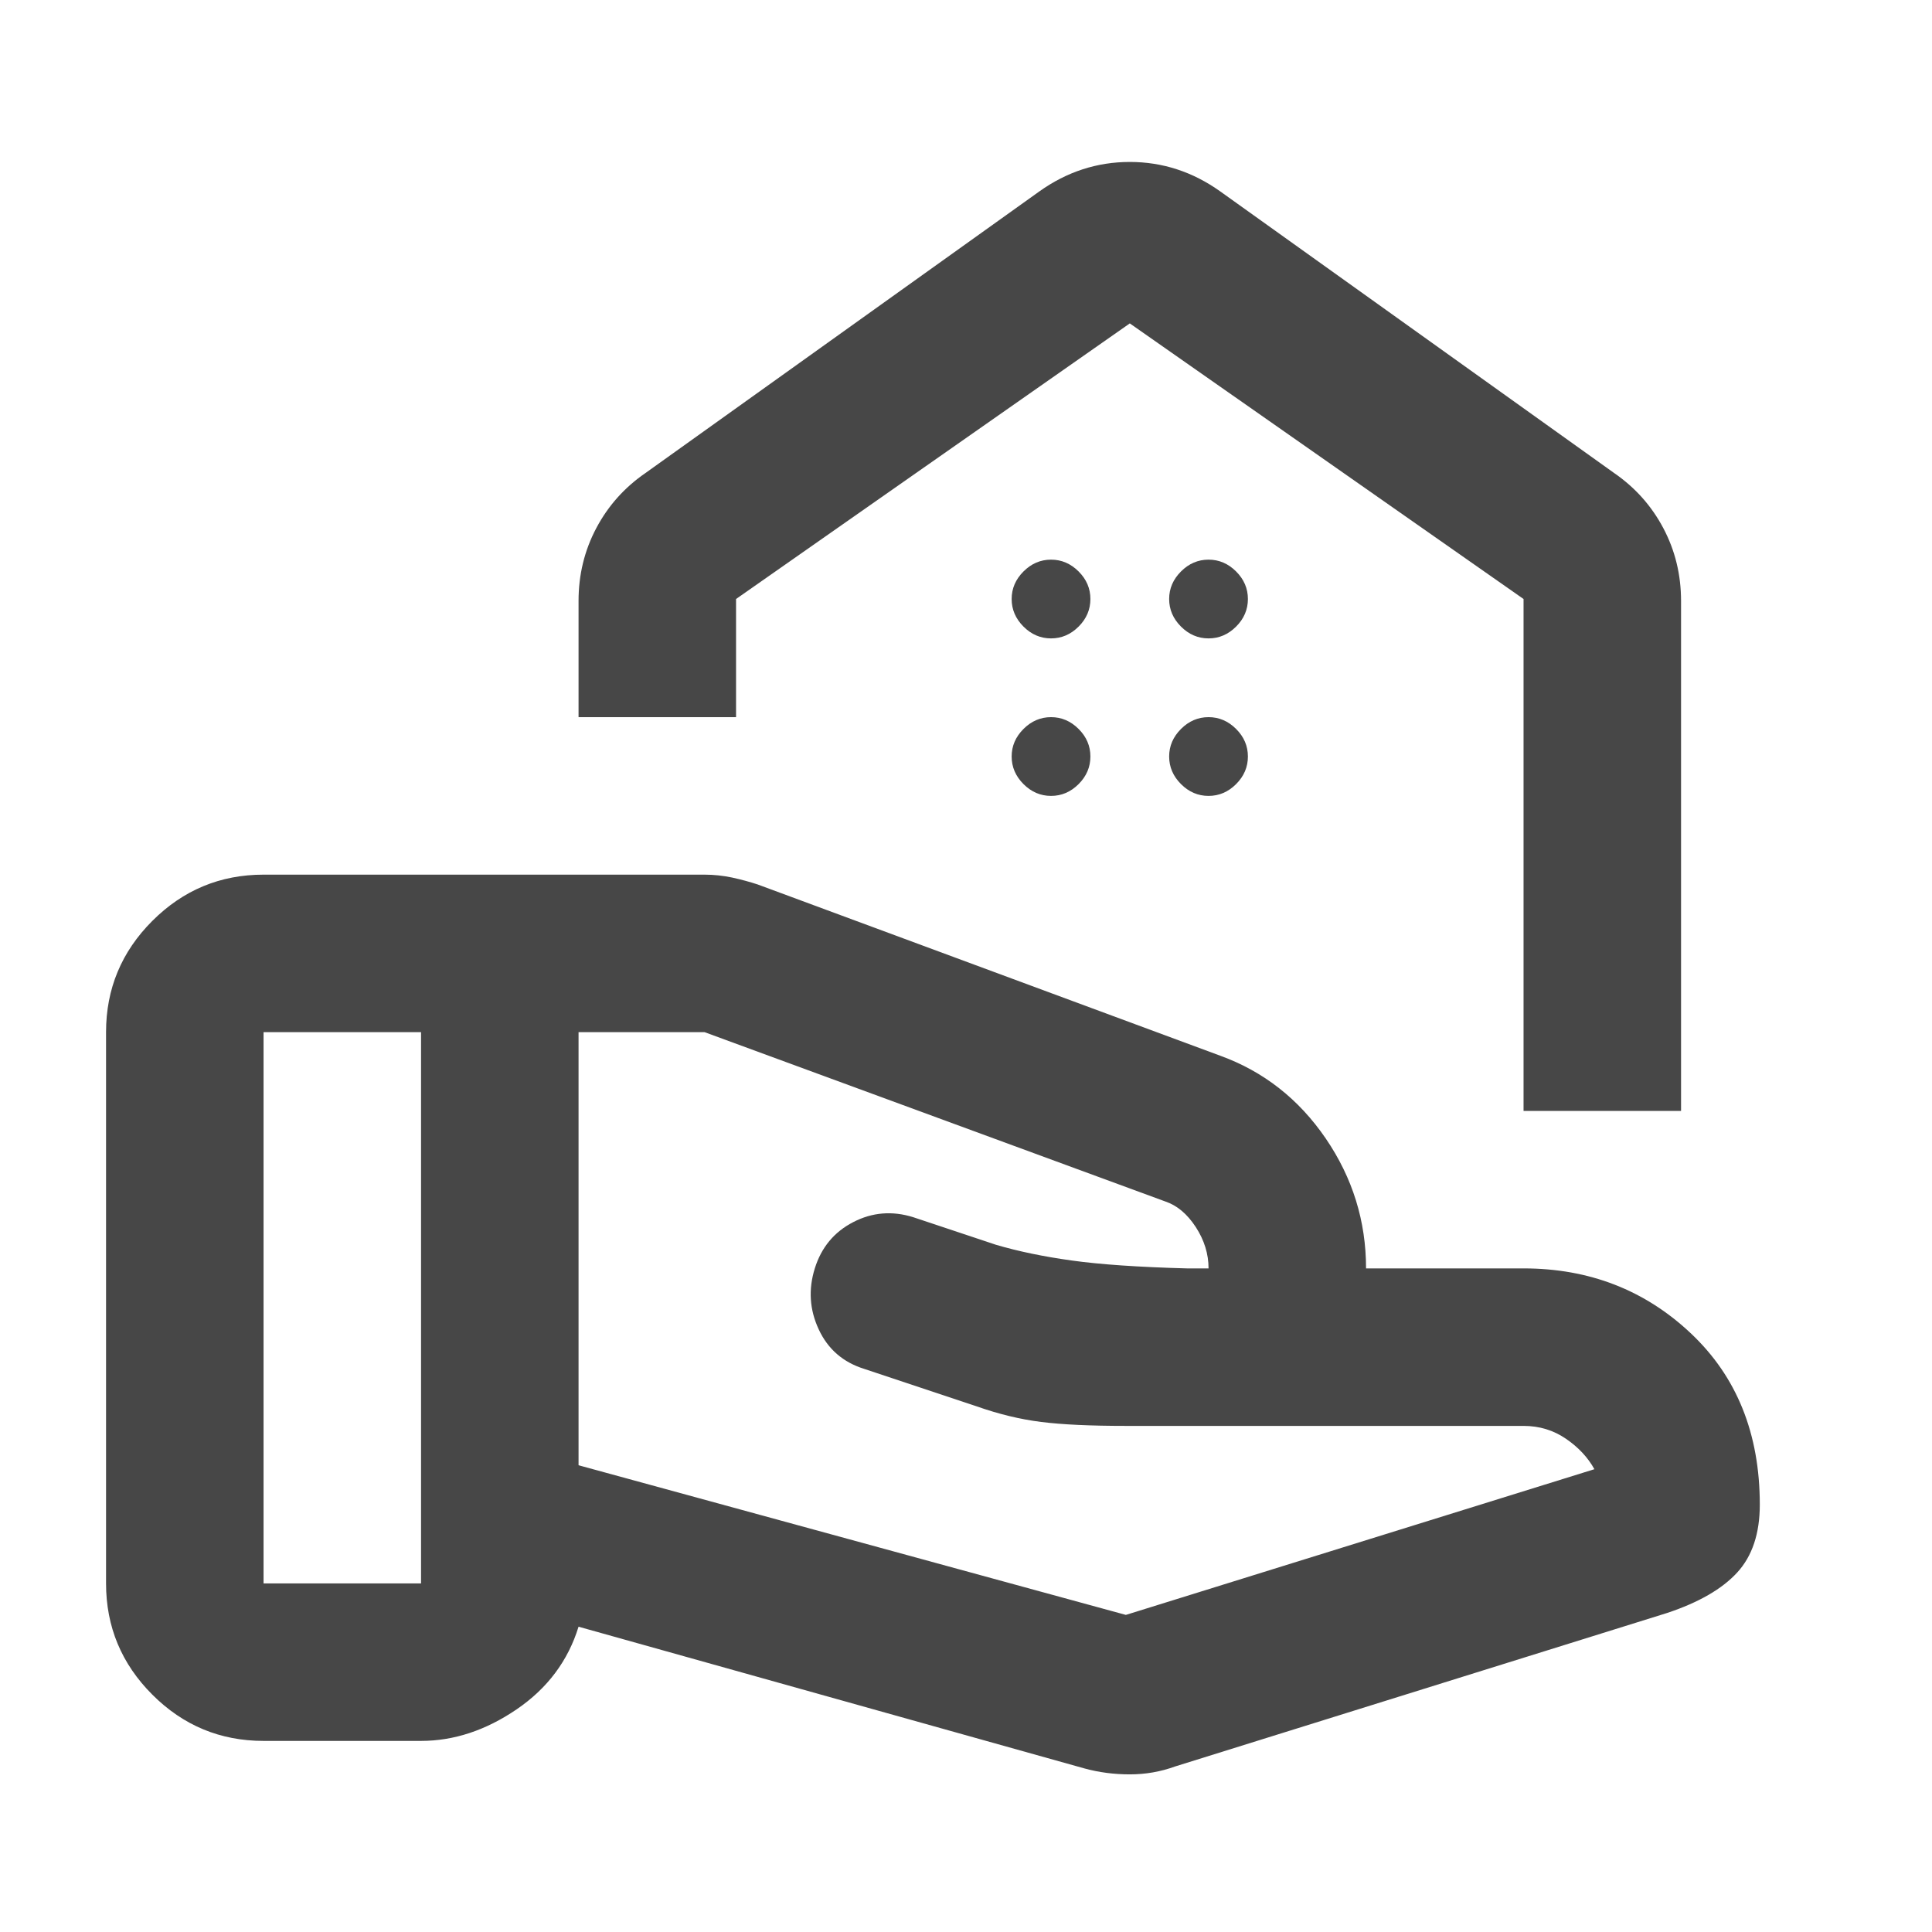 <svg width="46" height="46" viewBox="0 0 46 46" fill="none" xmlns="http://www.w3.org/2000/svg">
<path d="M36.275 26.45H40.025V14.309C40.025 13.684 39.884 13.106 39.603 12.575C39.322 12.044 38.931 11.606 38.431 11.262L29.056 4.559C28.4 4.091 27.681 3.856 26.9 3.856C26.119 3.856 25.4 4.091 24.744 4.559L15.369 11.262C14.869 11.606 14.478 12.044 14.197 12.575C13.916 13.106 13.775 13.684 13.775 14.309V17.075H17.525V14.262L26.9 7.7L36.275 14.262V26.45ZM28.775 15.2C28.525 15.2 28.306 15.106 28.119 14.919C27.931 14.731 27.837 14.512 27.837 14.262C27.837 14.012 27.931 13.794 28.119 13.606C28.306 13.419 28.525 13.325 28.775 13.325C29.025 13.325 29.244 13.419 29.431 13.606C29.619 13.794 29.712 14.012 29.712 14.262C29.712 14.512 29.619 14.731 29.431 14.919C29.244 15.106 29.025 15.2 28.775 15.2ZM25.025 15.2C24.775 15.2 24.556 15.106 24.369 14.919C24.181 14.731 24.087 14.512 24.087 14.262C24.087 14.012 24.181 13.794 24.369 13.606C24.556 13.419 24.775 13.325 25.025 13.325C25.275 13.325 25.494 13.419 25.681 13.606C25.869 13.794 25.962 14.012 25.962 14.262C25.962 14.512 25.869 14.731 25.681 14.919C25.494 15.106 25.275 15.2 25.025 15.2ZM28.775 18.95C28.525 18.95 28.306 18.856 28.119 18.669C27.931 18.481 27.837 18.262 27.837 18.012C27.837 17.762 27.931 17.544 28.119 17.356C28.306 17.169 28.525 17.075 28.775 17.075C29.025 17.075 29.244 17.169 29.431 17.356C29.619 17.544 29.712 17.762 29.712 18.012C29.712 18.262 29.619 18.481 29.431 18.669C29.244 18.856 29.025 18.95 28.775 18.95ZM25.025 18.95C24.775 18.95 24.556 18.856 24.369 18.669C24.181 18.481 24.087 18.262 24.087 18.012C24.087 17.762 24.181 17.544 24.369 17.356C24.556 17.169 24.775 17.075 25.025 17.075C25.275 17.075 25.494 17.169 25.681 17.356C25.869 17.544 25.962 17.762 25.962 18.012C25.962 18.262 25.869 18.481 25.681 18.669C25.494 18.856 25.275 18.95 25.025 18.95ZM26.806 38.45L37.962 34.981C37.806 34.7 37.58 34.458 37.284 34.256C36.986 34.052 36.65 33.95 36.275 33.95H26.806C25.962 33.95 25.291 33.919 24.791 33.856C24.291 33.794 23.775 33.669 23.244 33.481L20.572 32.591C20.072 32.434 19.712 32.122 19.494 31.653C19.275 31.184 19.244 30.7 19.4 30.2C19.556 29.7 19.861 29.332 20.315 29.098C20.767 28.864 21.244 28.825 21.744 28.981L23.712 29.637C24.244 29.794 24.846 29.919 25.518 30.012C26.189 30.106 27.103 30.169 28.259 30.2H28.775C28.775 29.856 28.674 29.528 28.471 29.216C28.267 28.903 28.025 28.7 27.744 28.606L16.775 24.575H13.775V34.887L26.806 38.45ZM25.822 42.106L13.775 38.731C13.525 39.544 13.033 40.2 12.299 40.7C11.564 41.2 10.806 41.45 10.025 41.45H6.275C5.244 41.45 4.361 41.083 3.627 40.349C2.892 39.614 2.525 38.731 2.525 37.7V24.575C2.525 23.544 2.892 22.661 3.627 21.926C4.361 21.192 5.244 20.825 6.275 20.825H16.775C16.994 20.825 17.212 20.848 17.431 20.894C17.65 20.942 17.853 20.997 18.041 21.059L29.056 25.137C30.087 25.512 30.924 26.169 31.565 27.106C32.205 28.044 32.525 29.075 32.525 30.2H36.275C37.837 30.2 39.166 30.716 40.259 31.747C41.353 32.778 41.9 34.137 41.9 35.825C41.9 36.512 41.72 37.052 41.36 37.443C41.001 37.833 40.447 38.153 39.697 38.403L27.978 42.059C27.634 42.184 27.275 42.247 26.9 42.247C26.525 42.247 26.166 42.2 25.822 42.106V42.106ZM6.275 37.7H10.025V24.575H6.275V37.7Z" fill="#474747"/>
</svg>
